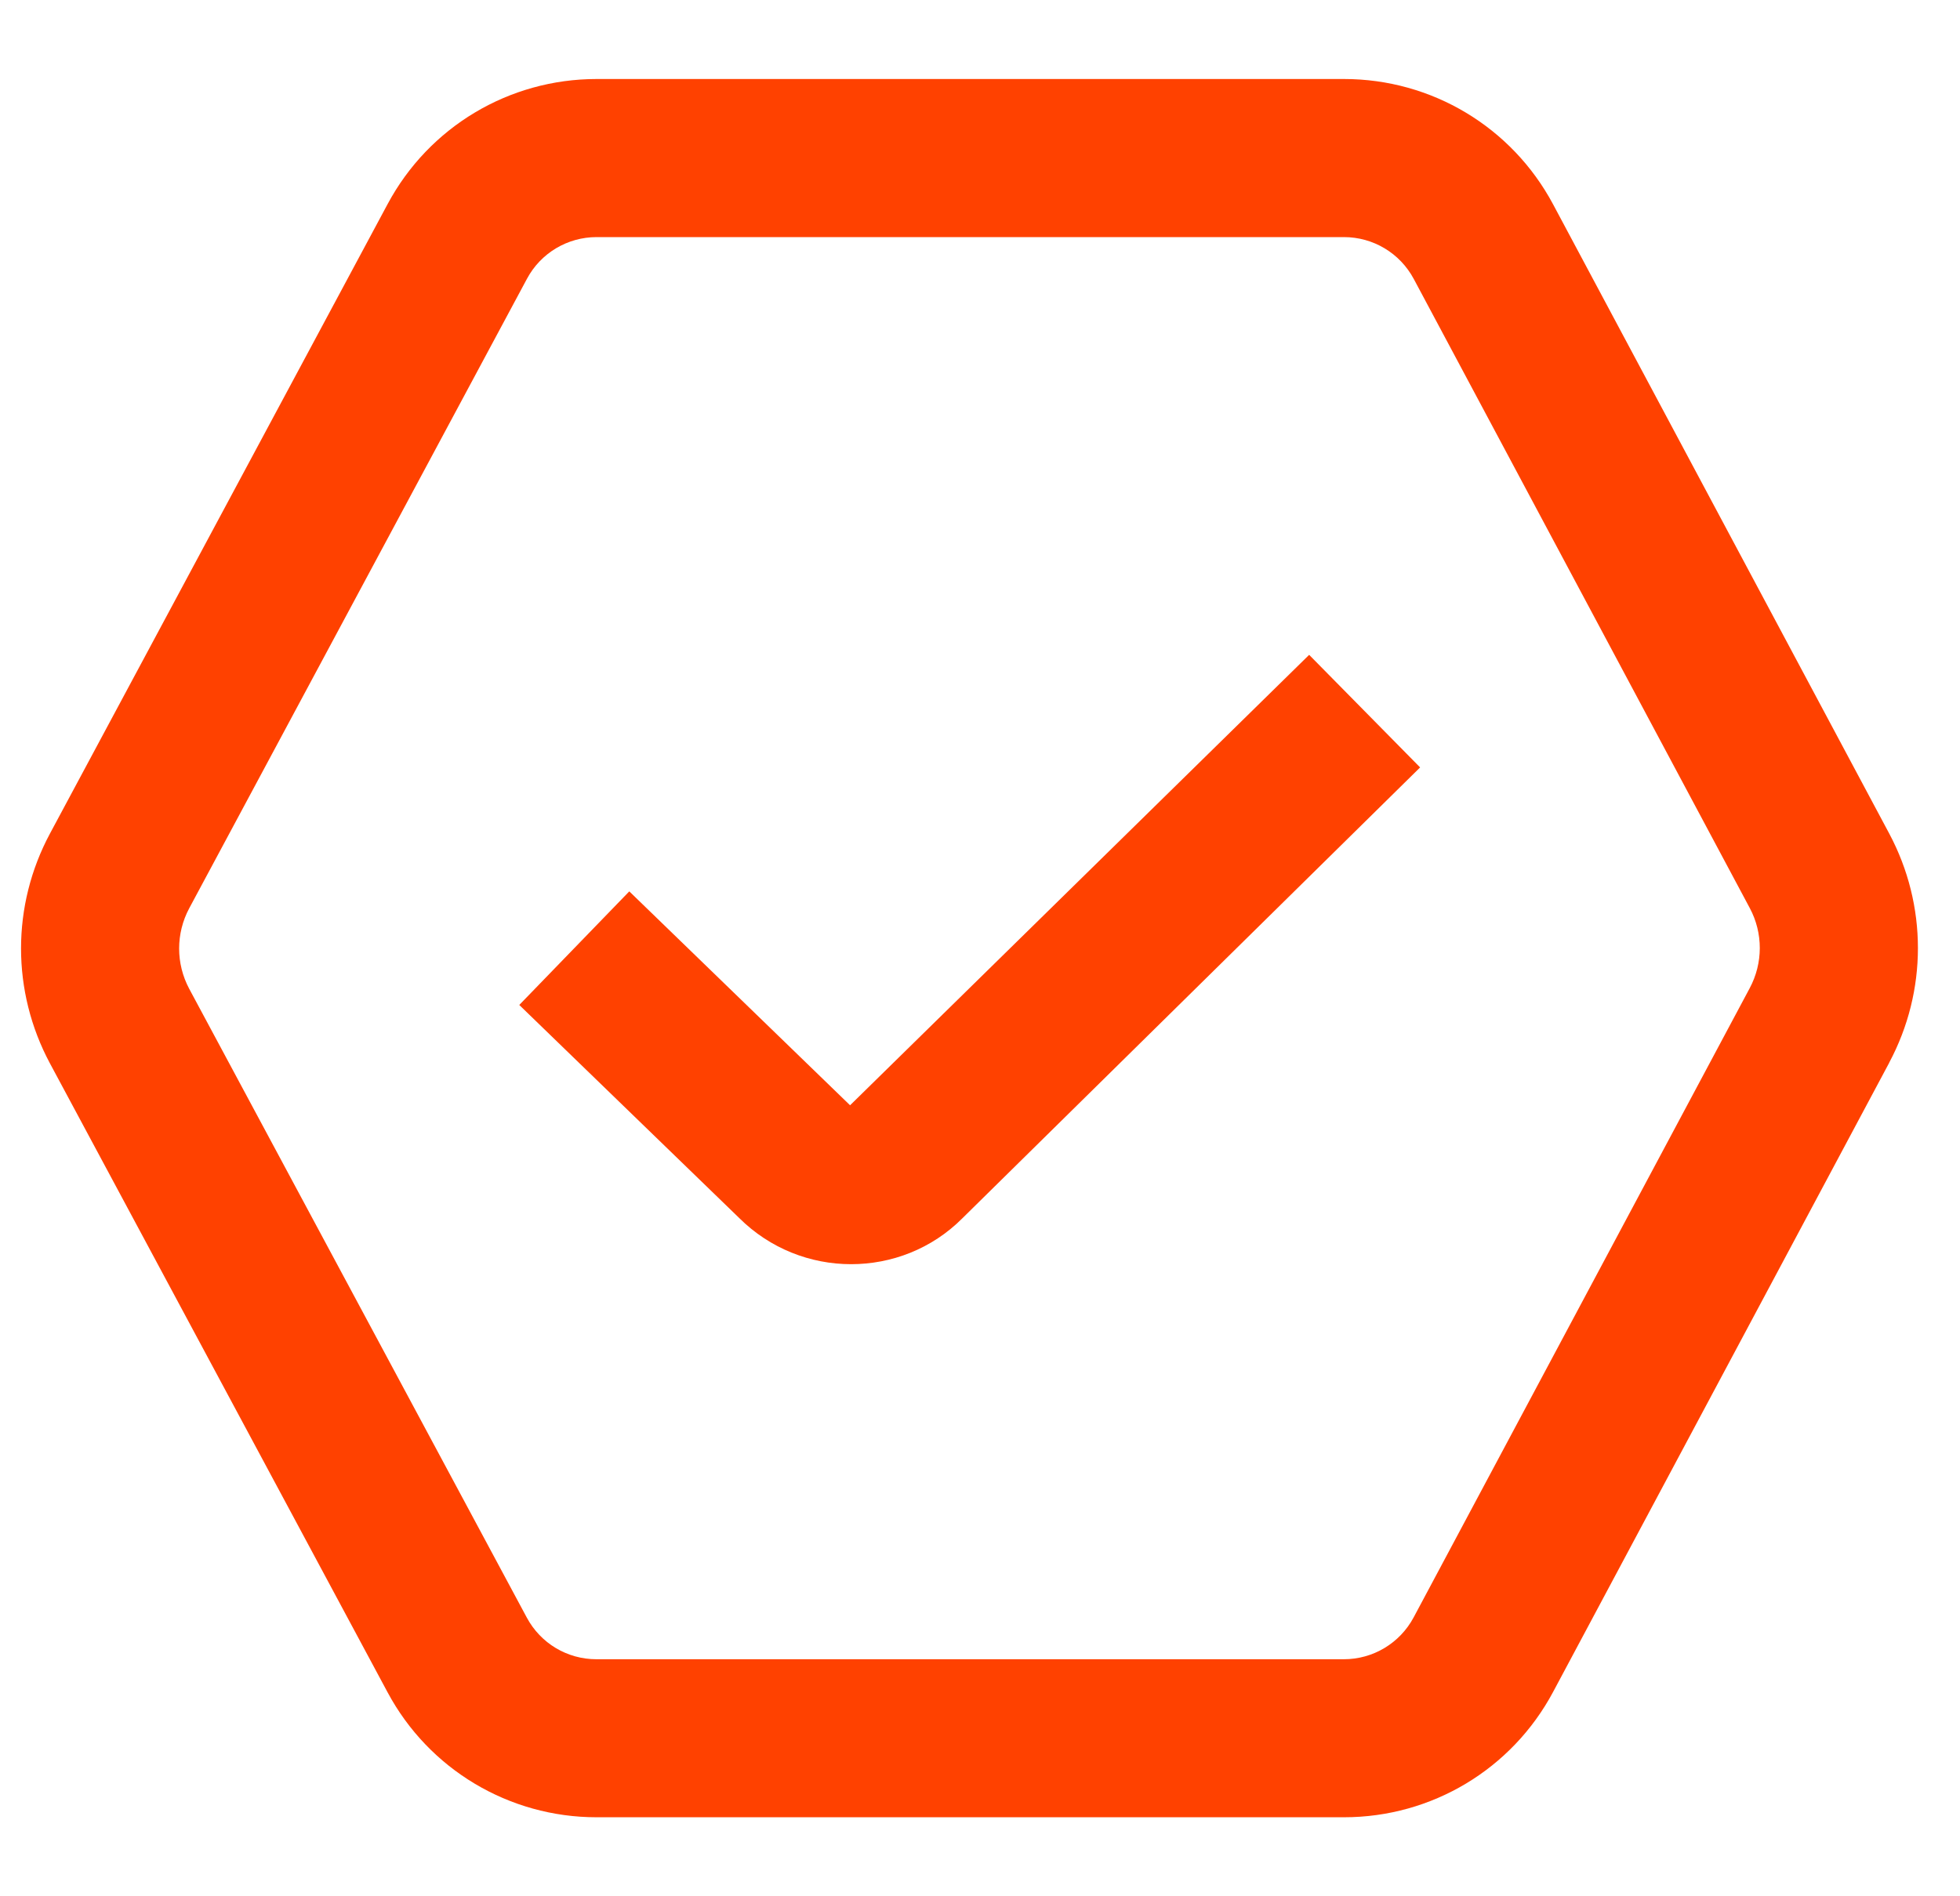<svg width="31" height="30" viewBox="0 0 31 30" fill="none" xmlns="http://www.w3.org/2000/svg">
<g clip-path="url(#clip0_54_1164)">
<path d="M20.706 10.36L22.461 12.141L15.22 19.275C14.737 19.759 14.1 20 13.461 20C12.822 20 12.18 19.756 11.691 19.269L8.213 15.899L9.953 14.102L13.445 17.486L20.706 10.36ZM29.88 16.814L24.565 26.766C23.912 27.99 22.645 28.75 21.257 28.75H9.435C8.051 28.75 6.783 27.992 6.13 26.773L0.791 16.825C0.18 15.685 0.18 14.325 0.791 13.186L6.131 3.228C6.785 2.007 8.051 1.25 9.436 1.25H21.257C22.645 1.25 23.912 2.01 24.565 3.234L29.88 13.186C30.486 14.321 30.486 15.678 29.88 16.812V16.814ZM27.675 14.366L22.36 4.412C22.141 4.004 21.718 3.751 21.256 3.751H9.436C8.975 3.751 8.552 4.004 8.335 4.41L2.993 14.369C2.78 14.768 2.78 15.244 2.993 15.644L8.332 25.591C8.551 25.999 8.972 26.25 9.433 26.25H21.255C21.717 26.25 22.14 25.996 22.358 25.589L27.673 15.635C27.886 15.238 27.887 14.762 27.675 14.366Z" fill="#FF4100"/>
</g>
<defs>
<clipPath id="clip0_54_1164">
<rect width="30" height="30" fill="white" transform="translate(0.333)"/>
</clipPath>
</defs>
</svg>
